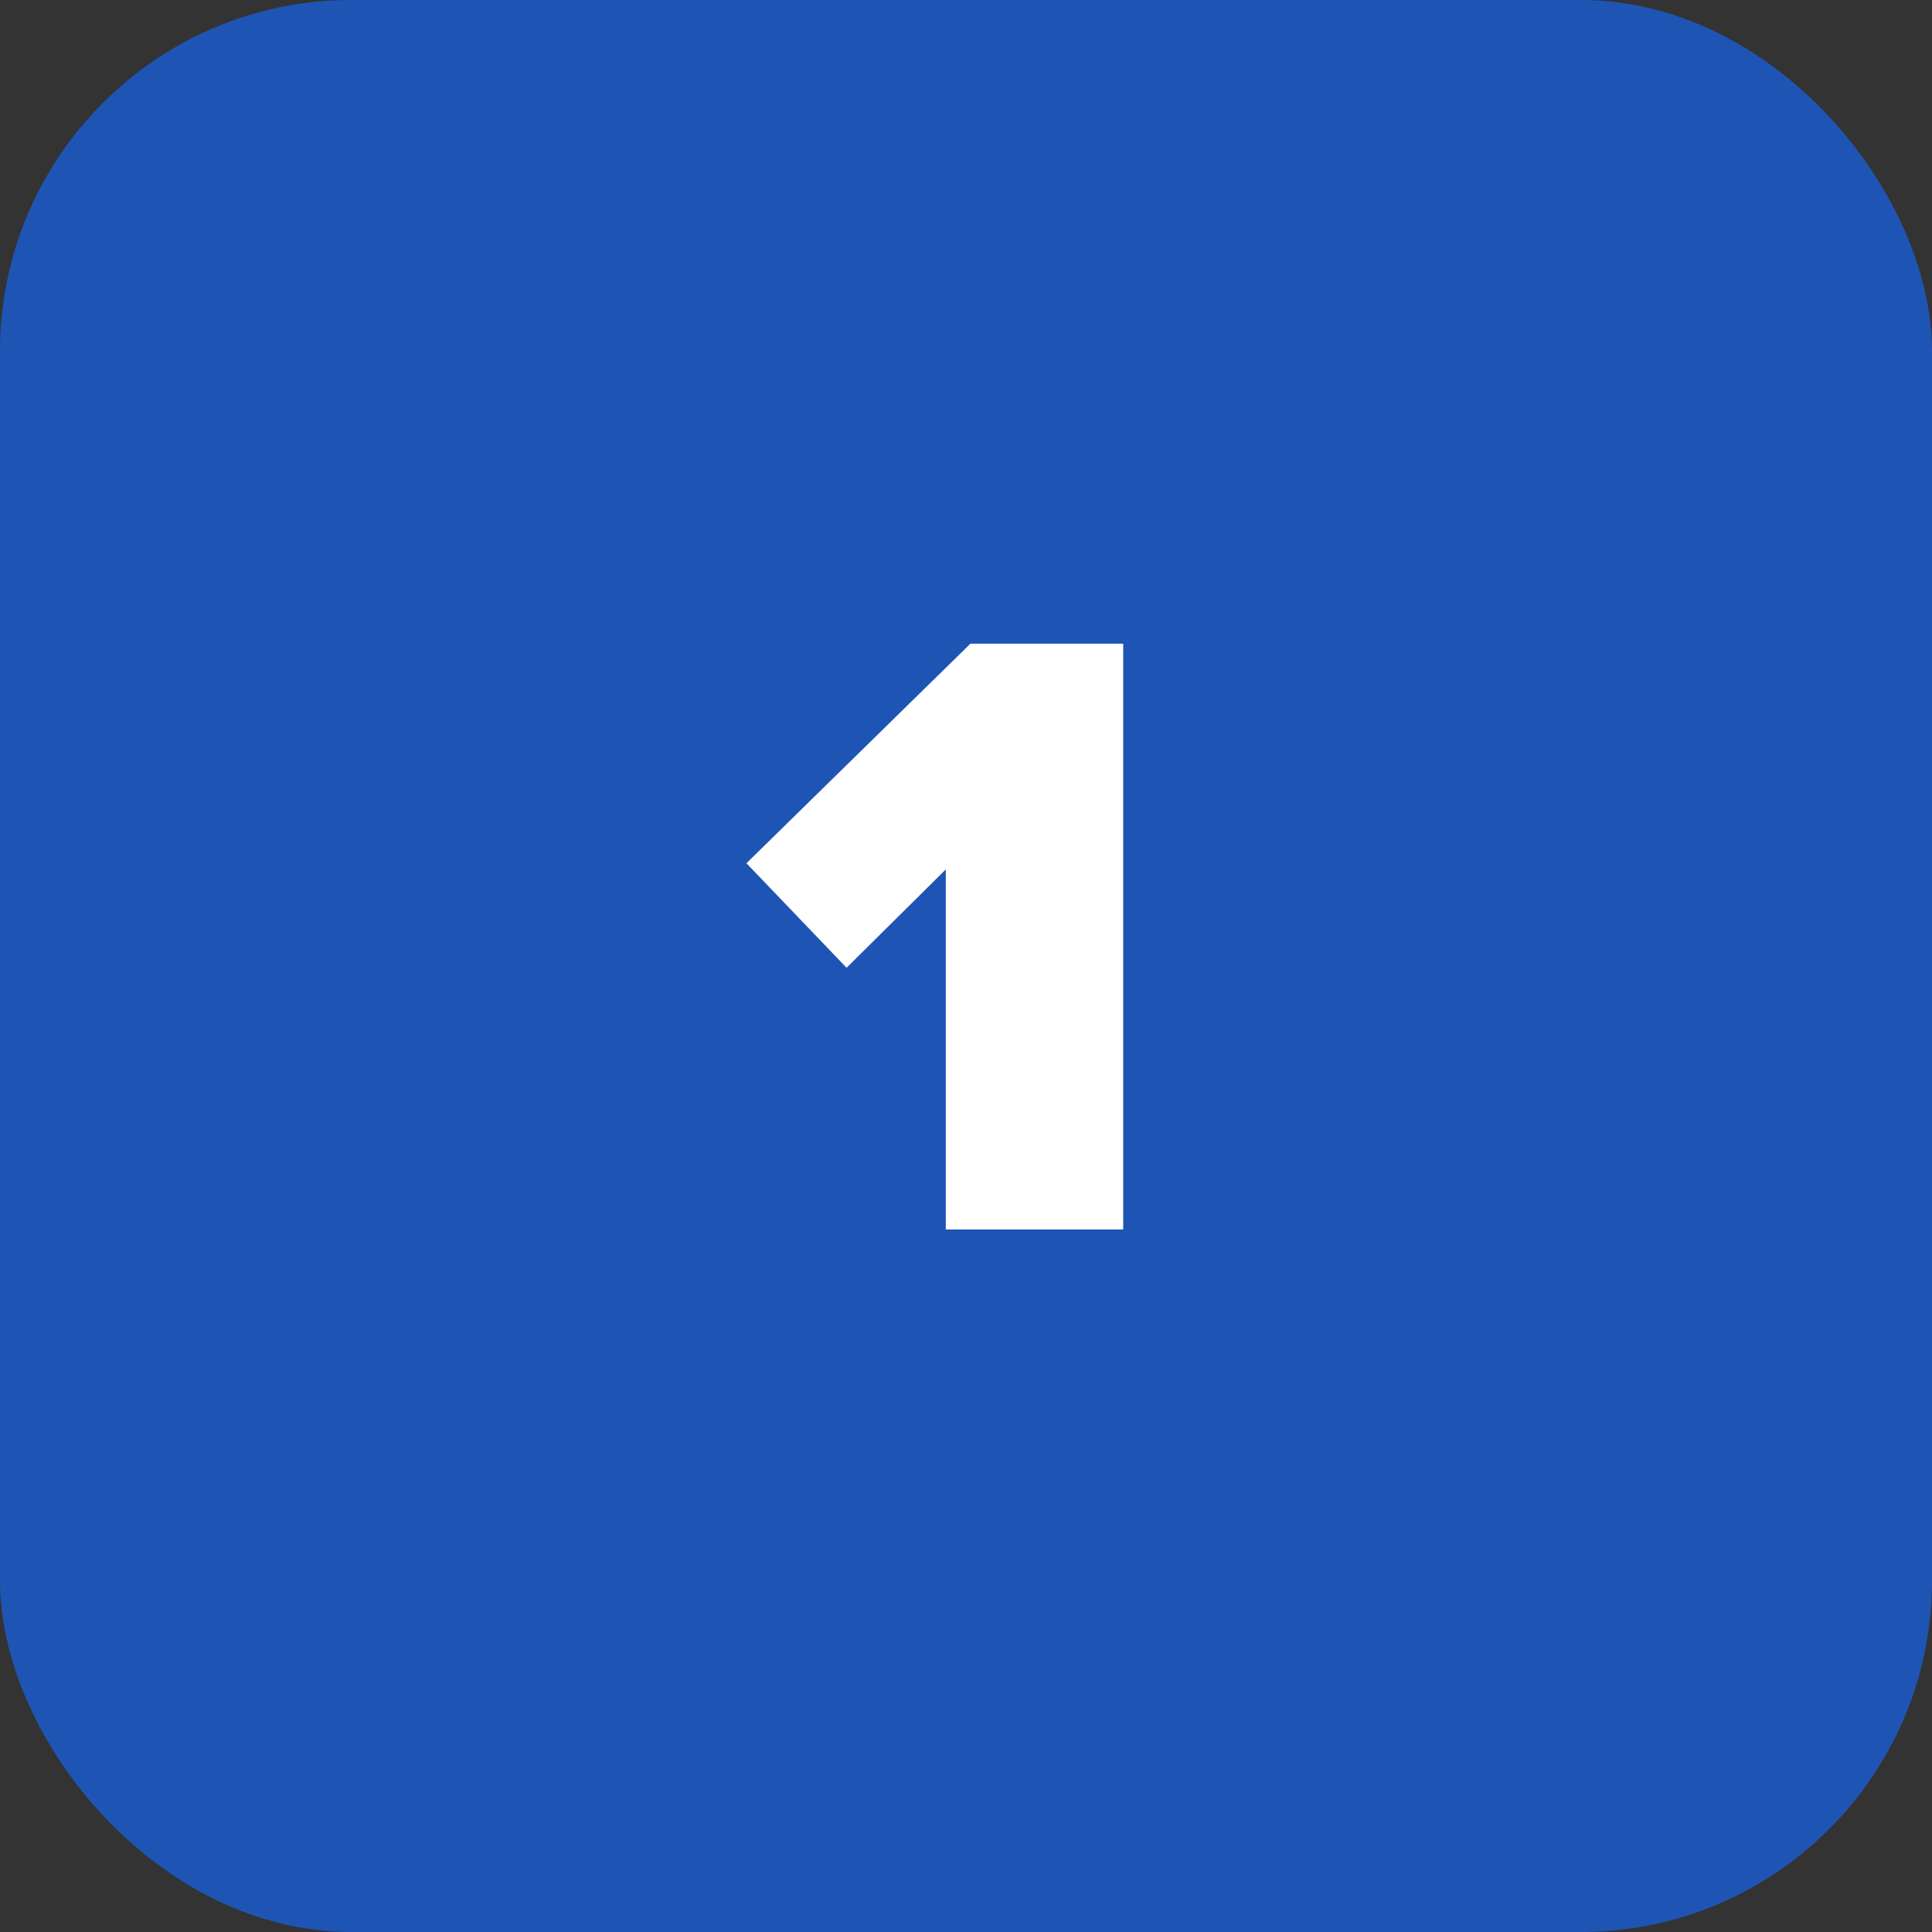 <?xml version="1.0" encoding="UTF-8"?> <svg xmlns="http://www.w3.org/2000/svg" width="44" height="44" viewBox="0 0 44 44" fill="none"><rect x="0" y="0" width="44" height="44" fill="#333333" stroke="none"/><rect width="44" height="44" rx="8" fill="#1E55B5"></rect><path d="M25.58 28H21.54V19.8L19.28 22.04L17 19.66L22.1 14.66H25.58V28Z" fill="white"></path></svg> 